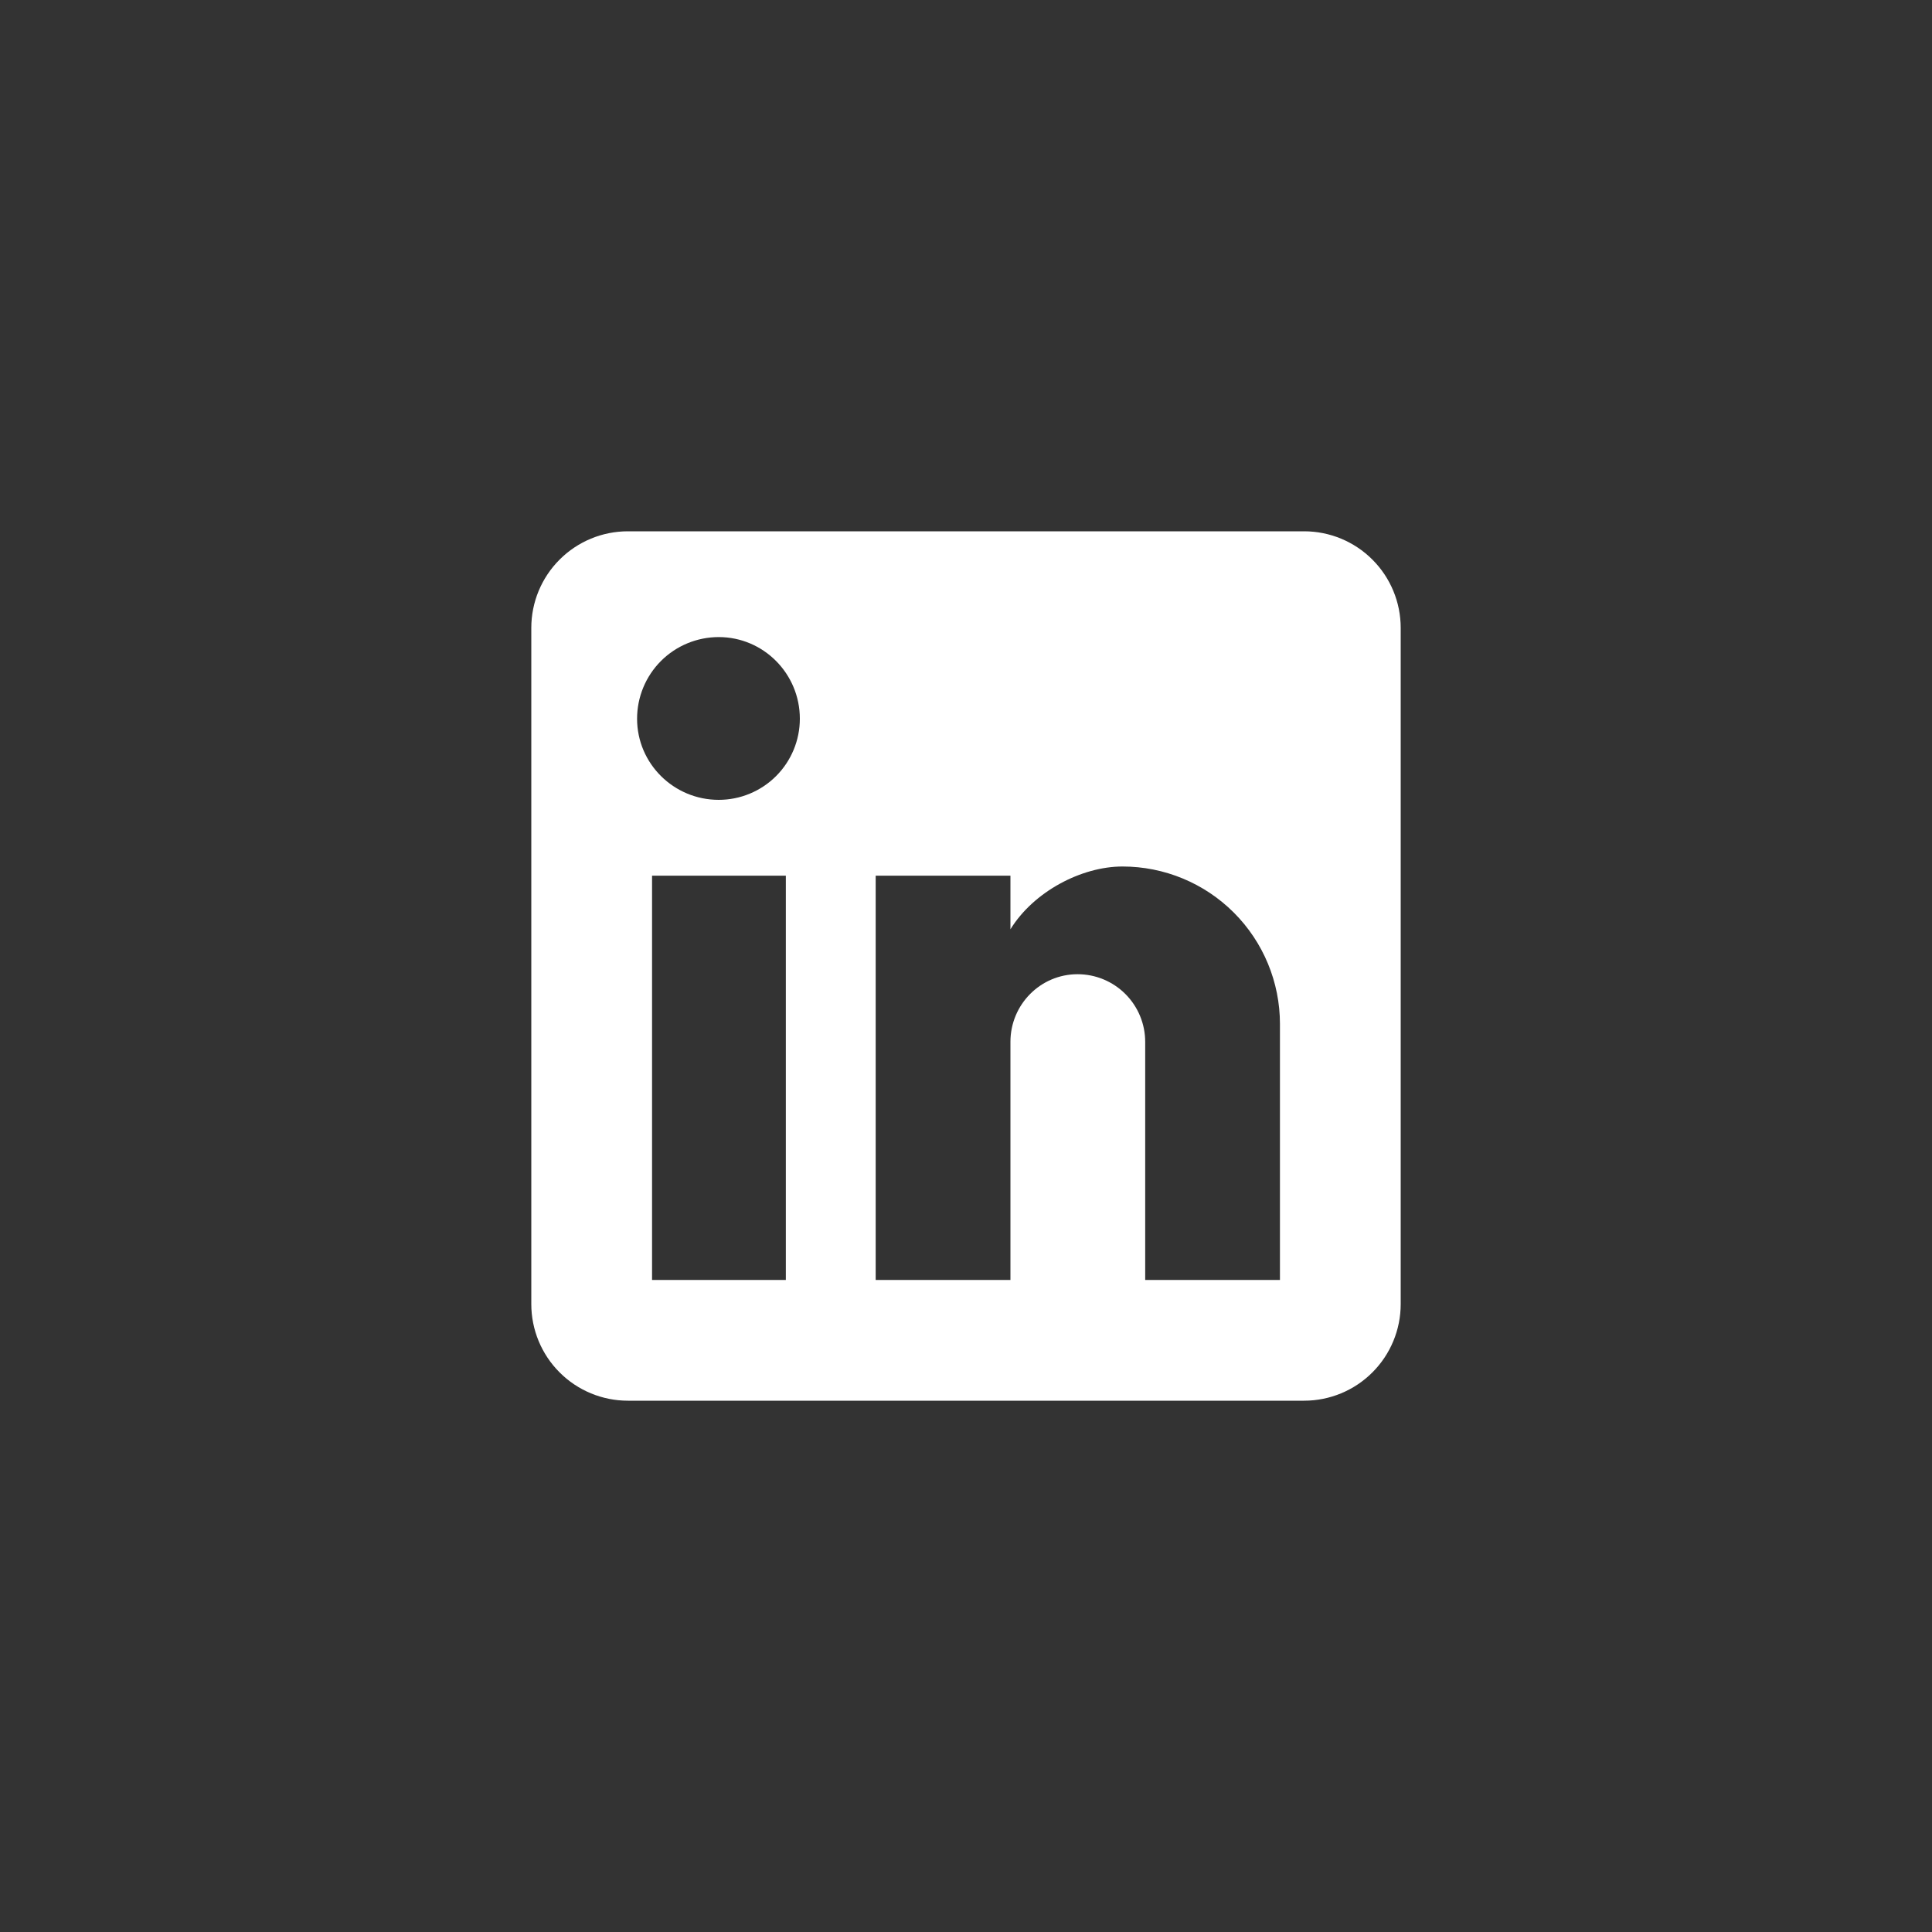 <?xml version="1.0" encoding="UTF-8"?> <svg xmlns="http://www.w3.org/2000/svg" width="60" height="60" viewBox="0 0 60 60" fill="none"><rect x="0" y="0" width="60" height="60" fill="#333333" stroke="none"/><path d="M40.5 16.5C41.296 16.5 42.059 16.816 42.621 17.379C43.184 17.941 43.5 18.704 43.5 19.5V40.5C43.5 41.296 43.184 42.059 42.621 42.621C42.059 43.184 41.296 43.5 40.5 43.5H19.5C18.704 43.5 17.941 43.184 17.379 42.621C16.816 42.059 16.5 41.296 16.5 40.5V19.5C16.5 18.704 16.816 17.941 17.379 17.379C17.941 16.816 18.704 16.5 19.5 16.5H40.5ZM39.75 39.75V31.8C39.75 30.503 39.235 29.259 38.318 28.342C37.401 27.425 36.157 26.91 34.86 26.91C33.585 26.91 32.1 27.69 31.38 28.86V27.195H27.195V39.75H31.38V32.355C31.38 31.2 32.31 30.255 33.465 30.255C34.022 30.255 34.556 30.476 34.95 30.87C35.344 31.264 35.565 31.798 35.565 32.355V39.75H39.75ZM22.32 24.84C22.988 24.84 23.629 24.575 24.102 24.102C24.575 23.629 24.84 22.988 24.84 22.32C24.84 20.925 23.715 19.785 22.32 19.785C21.648 19.785 21.003 20.052 20.527 20.527C20.052 21.003 19.785 21.648 19.785 22.32C19.785 23.715 20.925 24.84 22.32 24.84ZM24.405 39.75V27.195H20.25V39.75H24.405Z" fill="white"></path></svg> 